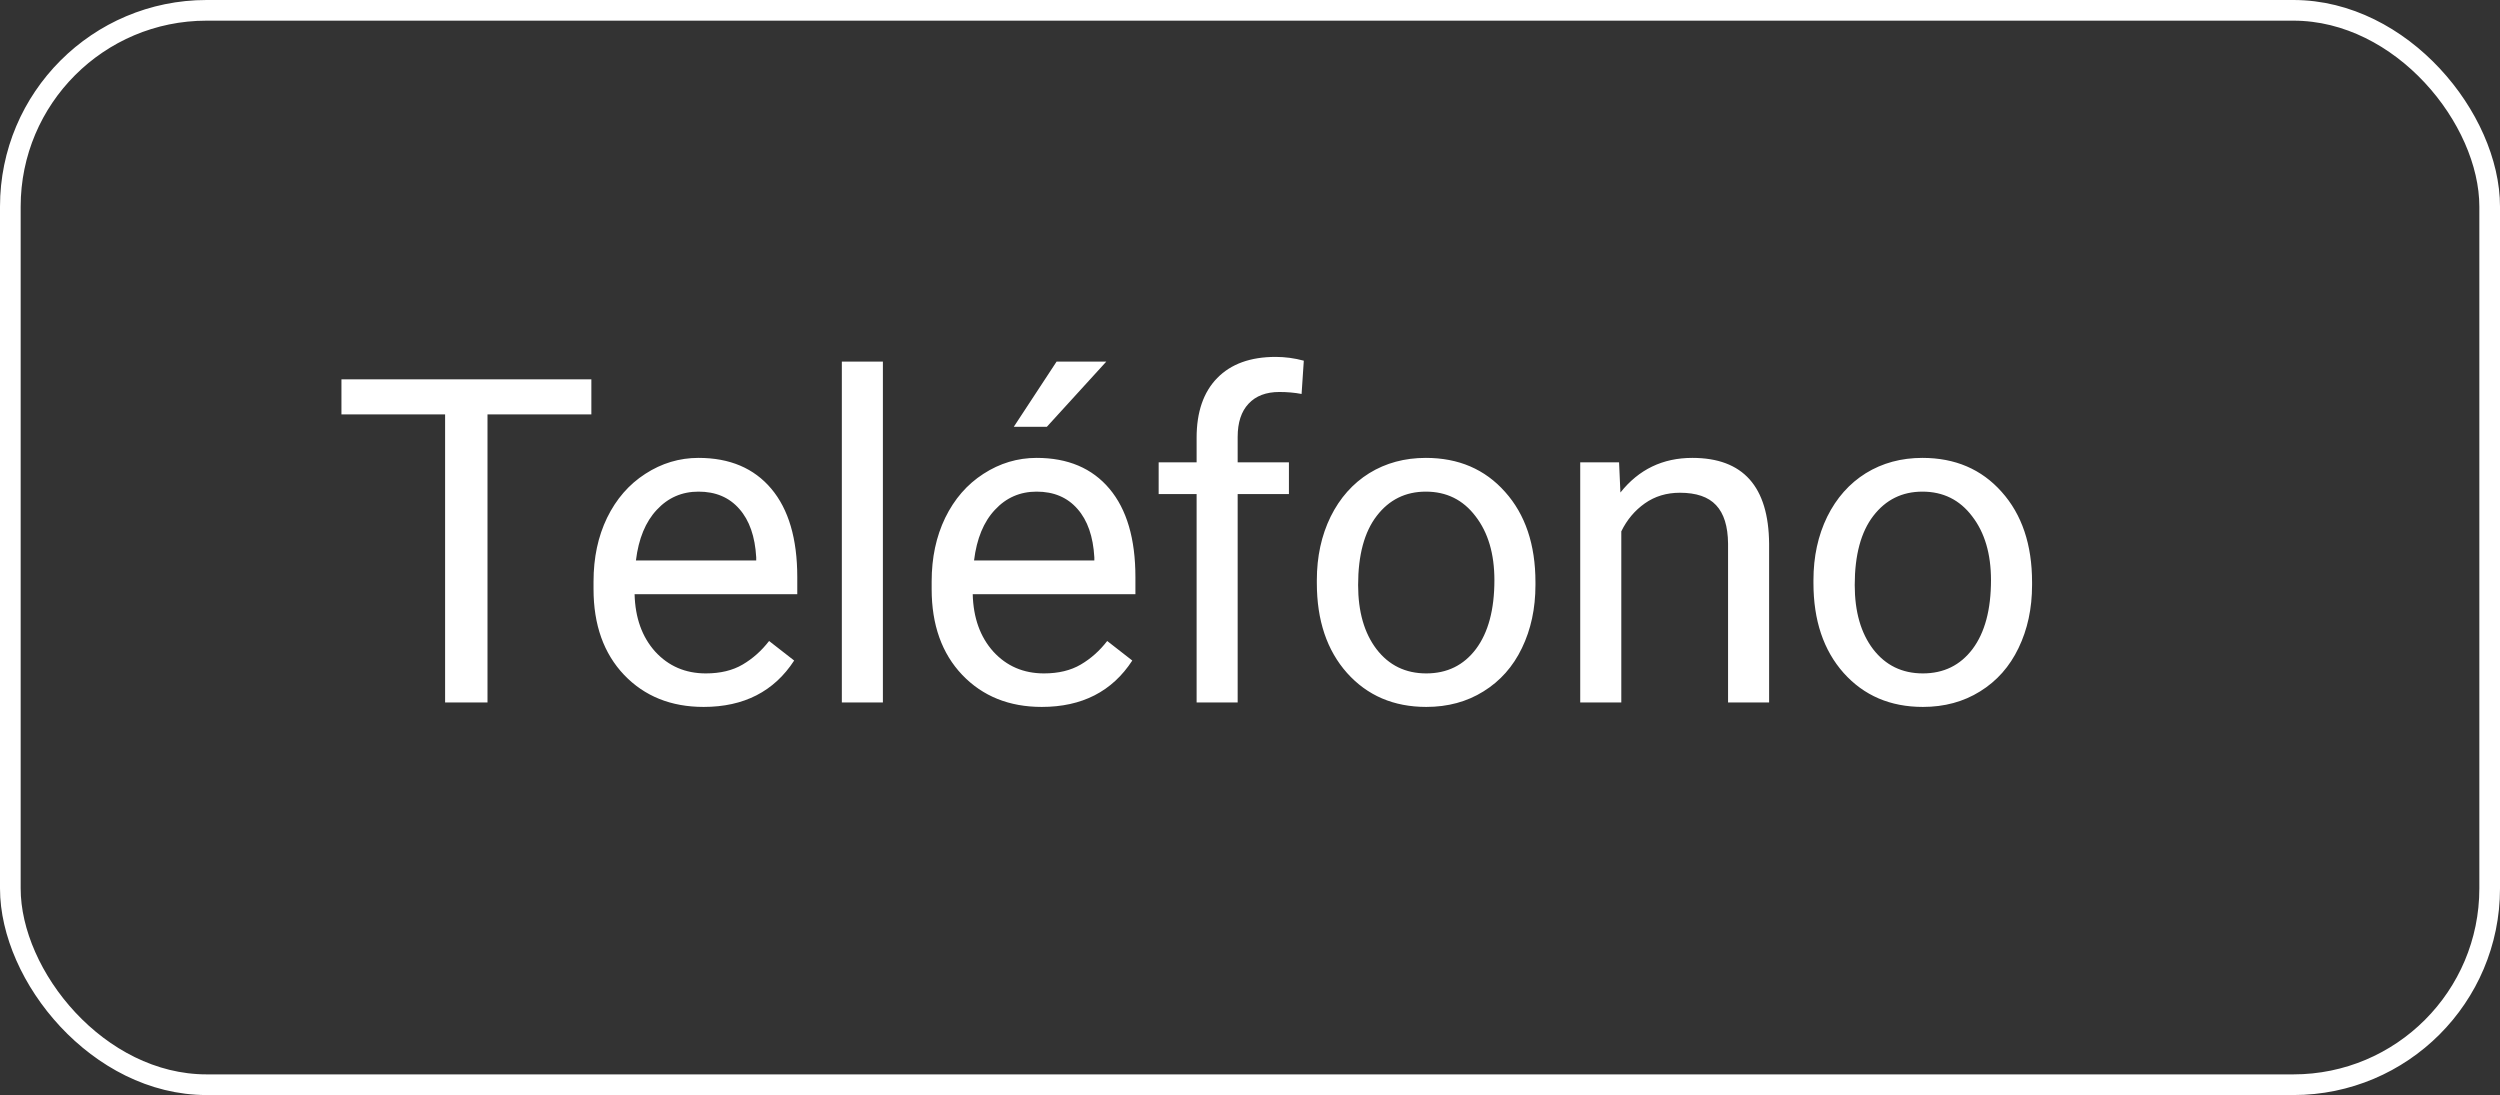 <?xml version="1.0" encoding="UTF-8"?> <svg xmlns="http://www.w3.org/2000/svg" width="121" height="53" viewBox="0 0 121 53" fill="none"><rect x="0" y="0" width="121" height="53" fill="#333333" stroke="none"/> <path d="M28.622 20.057H23.595V34H21.543V20.057H16.526V18.359H28.622V20.057ZM34.055 34.215C32.479 34.215 31.197 33.699 30.209 32.668C29.221 31.63 28.727 30.244 28.727 28.511V28.145C28.727 26.992 28.945 25.965 29.382 25.062C29.826 24.153 30.442 23.444 31.23 22.936C32.025 22.42 32.884 22.162 33.808 22.162C35.319 22.162 36.493 22.66 37.331 23.655C38.169 24.651 38.588 26.076 38.588 27.931V28.758H30.714C30.743 29.904 31.076 30.831 31.713 31.54C32.358 32.242 33.174 32.593 34.162 32.593C34.864 32.593 35.459 32.45 35.946 32.163C36.432 31.877 36.859 31.497 37.224 31.024L38.438 31.97C37.464 33.467 36.003 34.215 34.055 34.215ZM33.808 23.795C33.006 23.795 32.333 24.088 31.788 24.676C31.244 25.256 30.907 26.072 30.779 27.125H36.601V26.975C36.544 25.965 36.271 25.184 35.784 24.633C35.297 24.074 34.639 23.795 33.808 23.795ZM42.732 34H40.745V17.5H42.732V34ZM50.42 34.215C48.845 34.215 47.563 33.699 46.575 32.668C45.586 31.63 45.092 30.244 45.092 28.511V28.145C45.092 26.992 45.311 25.965 45.748 25.062C46.192 24.153 46.807 23.444 47.595 22.936C48.39 22.42 49.249 22.162 50.173 22.162C51.684 22.162 52.859 22.66 53.697 23.655C54.535 24.651 54.954 26.076 54.954 27.931V28.758H47.08C47.108 29.904 47.441 30.831 48.079 31.54C48.723 32.242 49.539 32.593 50.528 32.593C51.23 32.593 51.824 32.45 52.311 32.163C52.798 31.877 53.224 31.497 53.589 31.024L54.803 31.97C53.829 33.467 52.368 34.215 50.42 34.215ZM50.173 23.795C49.371 23.795 48.698 24.088 48.154 24.676C47.609 25.256 47.273 26.072 47.144 27.125H52.966V26.975C52.909 25.965 52.637 25.184 52.15 24.633C51.663 24.074 51.004 23.795 50.173 23.795ZM51.14 17.5H53.546L50.667 20.658H49.067L51.14 17.5ZM57.916 34V23.913H56.079V22.377H57.916V21.185C57.916 19.939 58.249 18.975 58.915 18.295C59.581 17.615 60.522 17.274 61.74 17.274C62.198 17.274 62.653 17.335 63.104 17.457L62.997 19.068C62.66 19.004 62.302 18.972 61.922 18.972C61.278 18.972 60.78 19.162 60.429 19.541C60.078 19.913 59.903 20.451 59.903 21.152V22.377H62.384V23.913H59.903V34H57.916ZM63.735 28.081C63.735 26.942 63.957 25.918 64.401 25.009C64.852 24.099 65.475 23.398 66.27 22.903C67.072 22.409 67.986 22.162 69.01 22.162C70.592 22.162 71.871 22.71 72.844 23.806C73.826 24.901 74.316 26.359 74.316 28.178V28.317C74.316 29.449 74.098 30.466 73.661 31.368C73.231 32.263 72.612 32.962 71.802 33.463C71.001 33.964 70.077 34.215 69.031 34.215C67.456 34.215 66.177 33.667 65.196 32.571C64.222 31.476 63.735 30.025 63.735 28.221V28.081ZM65.733 28.317C65.733 29.606 66.03 30.641 66.625 31.422C67.226 32.203 68.028 32.593 69.031 32.593C70.041 32.593 70.843 32.199 71.437 31.411C72.032 30.616 72.329 29.506 72.329 28.081C72.329 26.806 72.025 25.775 71.416 24.987C70.814 24.192 70.012 23.795 69.01 23.795C68.028 23.795 67.237 24.185 66.636 24.966C66.034 25.746 65.733 26.864 65.733 28.317ZM78.363 22.377L78.428 23.838C79.316 22.721 80.476 22.162 81.908 22.162C84.365 22.162 85.603 23.548 85.625 26.319V34H83.638V26.309C83.63 25.471 83.437 24.851 83.058 24.45C82.685 24.049 82.102 23.849 81.307 23.849C80.662 23.849 80.096 24.02 79.609 24.364C79.122 24.708 78.743 25.159 78.471 25.718V34H76.483V22.377H78.363ZM87.771 28.081C87.771 26.942 87.993 25.918 88.437 25.009C88.888 24.099 89.511 23.398 90.306 22.903C91.108 22.409 92.021 22.162 93.045 22.162C94.628 22.162 95.906 22.71 96.88 23.806C97.861 24.901 98.352 26.359 98.352 28.178V28.317C98.352 29.449 98.133 30.466 97.696 31.368C97.267 32.263 96.647 32.962 95.838 33.463C95.036 33.964 94.112 34.215 93.067 34.215C91.491 34.215 90.213 33.667 89.232 32.571C88.258 31.476 87.771 30.025 87.771 28.221V28.081ZM89.769 28.317C89.769 29.606 90.066 30.641 90.66 31.422C91.262 32.203 92.064 32.593 93.067 32.593C94.076 32.593 94.878 32.199 95.473 31.411C96.067 30.616 96.364 29.506 96.364 28.081C96.364 26.806 96.06 25.775 95.451 24.987C94.85 24.192 94.048 23.795 93.045 23.795C92.064 23.795 91.273 24.185 90.671 24.966C90.07 25.746 89.769 26.864 89.769 28.317Z" fill="white"></path> <rect x="0.5" y="0.5" width="120" height="52" rx="9.5" stroke="white"></rect> </svg> 